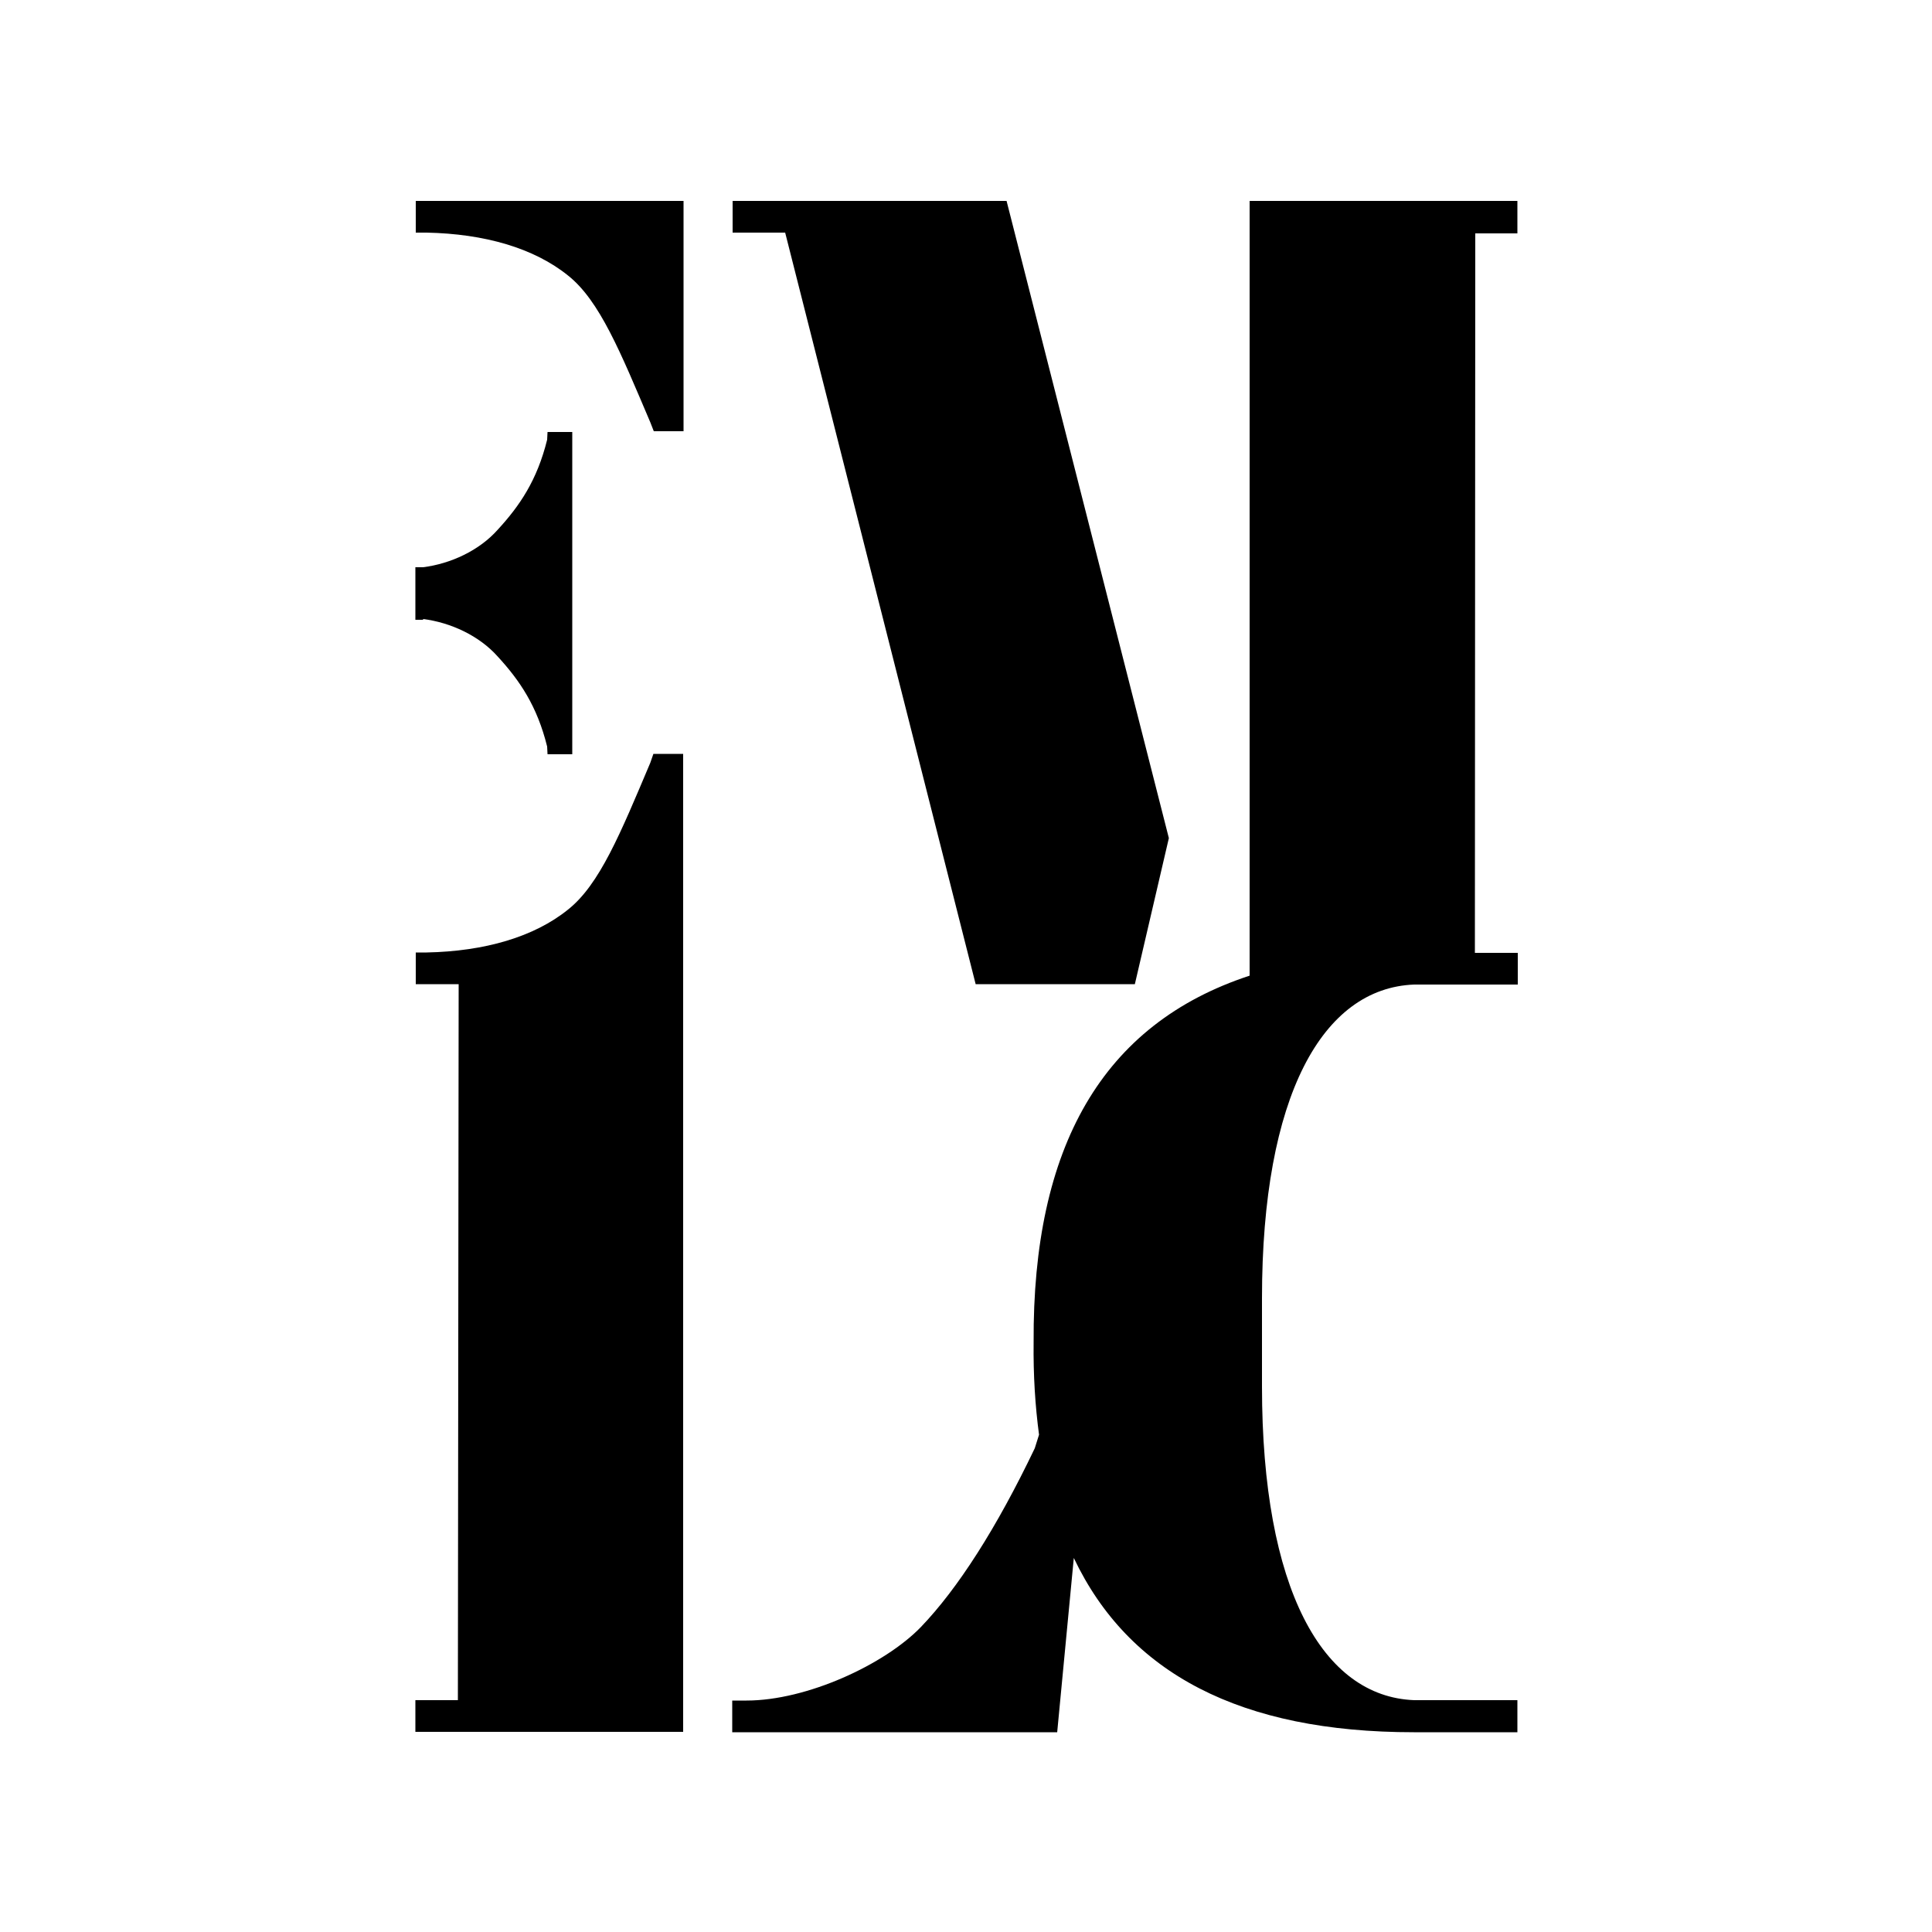 <?xml version="1.0" encoding="UTF-8"?> <svg xmlns="http://www.w3.org/2000/svg" xmlns:xlink="http://www.w3.org/1999/xlink" version="1.1" id="Calque_1" x="0px" y="0px" viewBox="0 0 500 500" style="enable-background:new 0 0 500 500;" xml:space="preserve"> <g> <polygon points="252.5,254.7 293.7,254.7 302.5,216.9 260.5,52 189.6,52 189.6,60.2 203.2,60.2 "></polygon> <path d="M147,71.3c8.2,6.5,13.6,19.9,21.3,38l0.9,2.3h7.7V52h-69.3v8.2h2.8C125.4,60.5,138.2,64.2,147,71.3z"></path> <path d="M168.3,197.4c-7.7,18.2-13.1,31.5-21.3,38c-8.8,7.1-21.6,10.8-36.6,11.1h-2.8v8.2h11.1L118.5,440h-11v8.2h69.3V254.7v-59.6 h-7.7L168.3,197.4z"></path> <path d="M109.5,160.2c7.1,0.9,14.5,4.3,19.3,9.7c5.7,6.2,10.2,12.8,12.8,23.3l0.1,2l6.4,0v-41.7v-41.7l-6.4,0l-0.1,2 c-2.6,10.5-7.1,17.1-12.8,23.3c-4.8,5.4-12.2,8.8-19.3,9.7h-2l0,6.8l0,6.8H109.5z"></path> <path d="M392.7,60.2V52h-69.3v200.5c-38.1,12.5-56.2,44.3-55.9,94.9c-0.1,8.5,0.4,16.4,1.4,23.9l-1.1,3.5 c-9.9,20.7-19.9,36.3-29.5,46.3c-9.4,9.7-29.5,19-45.1,19h-3.7v8.2h84.1l4.3-45.1c14.2,29.9,43.2,45.1,88,45.1h17.1h9.7V440H366 c-23.7-0.9-39.4-28.7-39.4-81.2v-11.4v-11.4c0-52.5,15.7-80.3,39.4-81.2h15.7h11.1v-8.2h-9.7h-1.4l0.1-186.2H392.7z"></path> </g> <rect x="125.2" y="398.7" width="0" height="0"></rect> </svg> 
